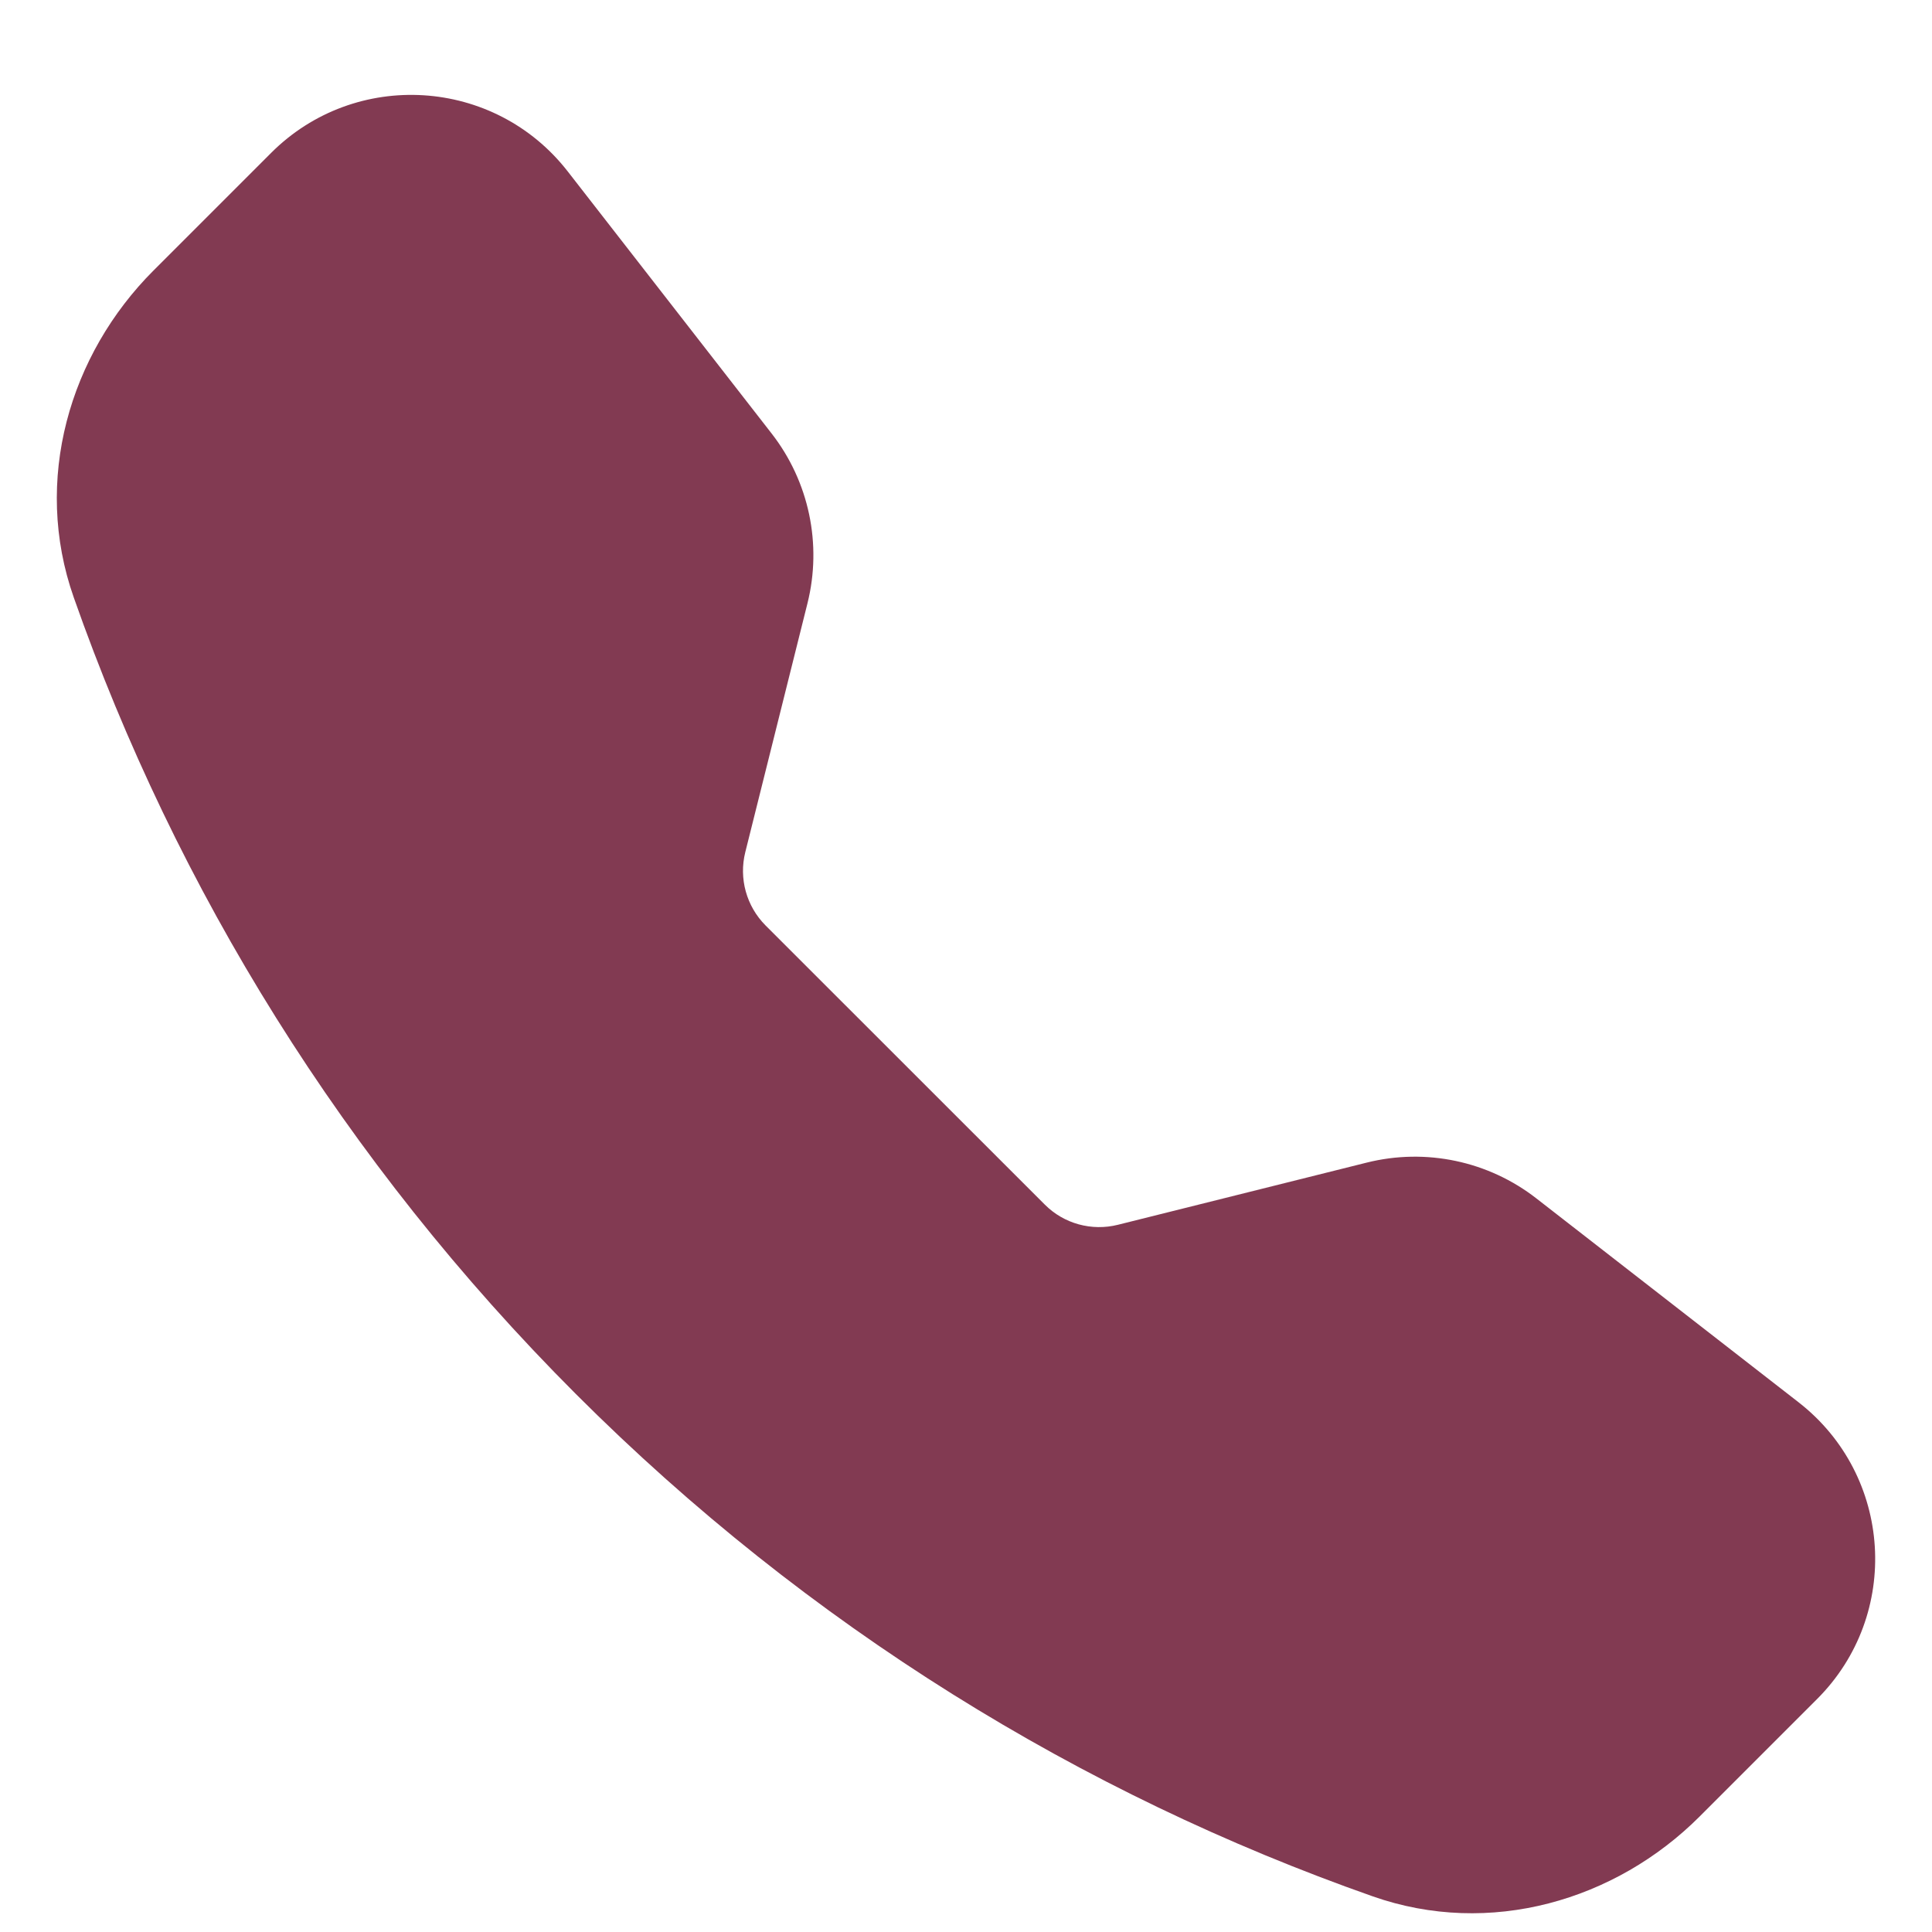 <svg width="17" height="17" viewBox="0 0 17 17" fill="none" xmlns="http://www.w3.org/2000/svg">
<path fill-rule="evenodd" clip-rule="evenodd" d="M2.385 1.346C3.127 0.604 4.351 0.68 4.996 1.509L6.79 3.815C7.119 4.238 7.235 4.789 7.105 5.309L6.558 7.498C6.5 7.73 6.568 7.974 6.736 8.143L9.193 10.599C9.361 10.768 9.606 10.835 9.837 10.777L12.026 10.23C12.546 10.1 13.097 10.216 13.52 10.546L15.826 12.339C16.655 12.984 16.731 14.208 15.989 14.95L14.955 15.984C14.215 16.724 13.109 17.049 12.078 16.686C9.518 15.786 7.114 14.313 5.068 12.267C3.023 10.221 1.549 7.818 0.649 5.257C0.286 4.226 0.611 3.12 1.351 2.38L2.385 1.346Z" fill="#823A52"/>
</svg>
